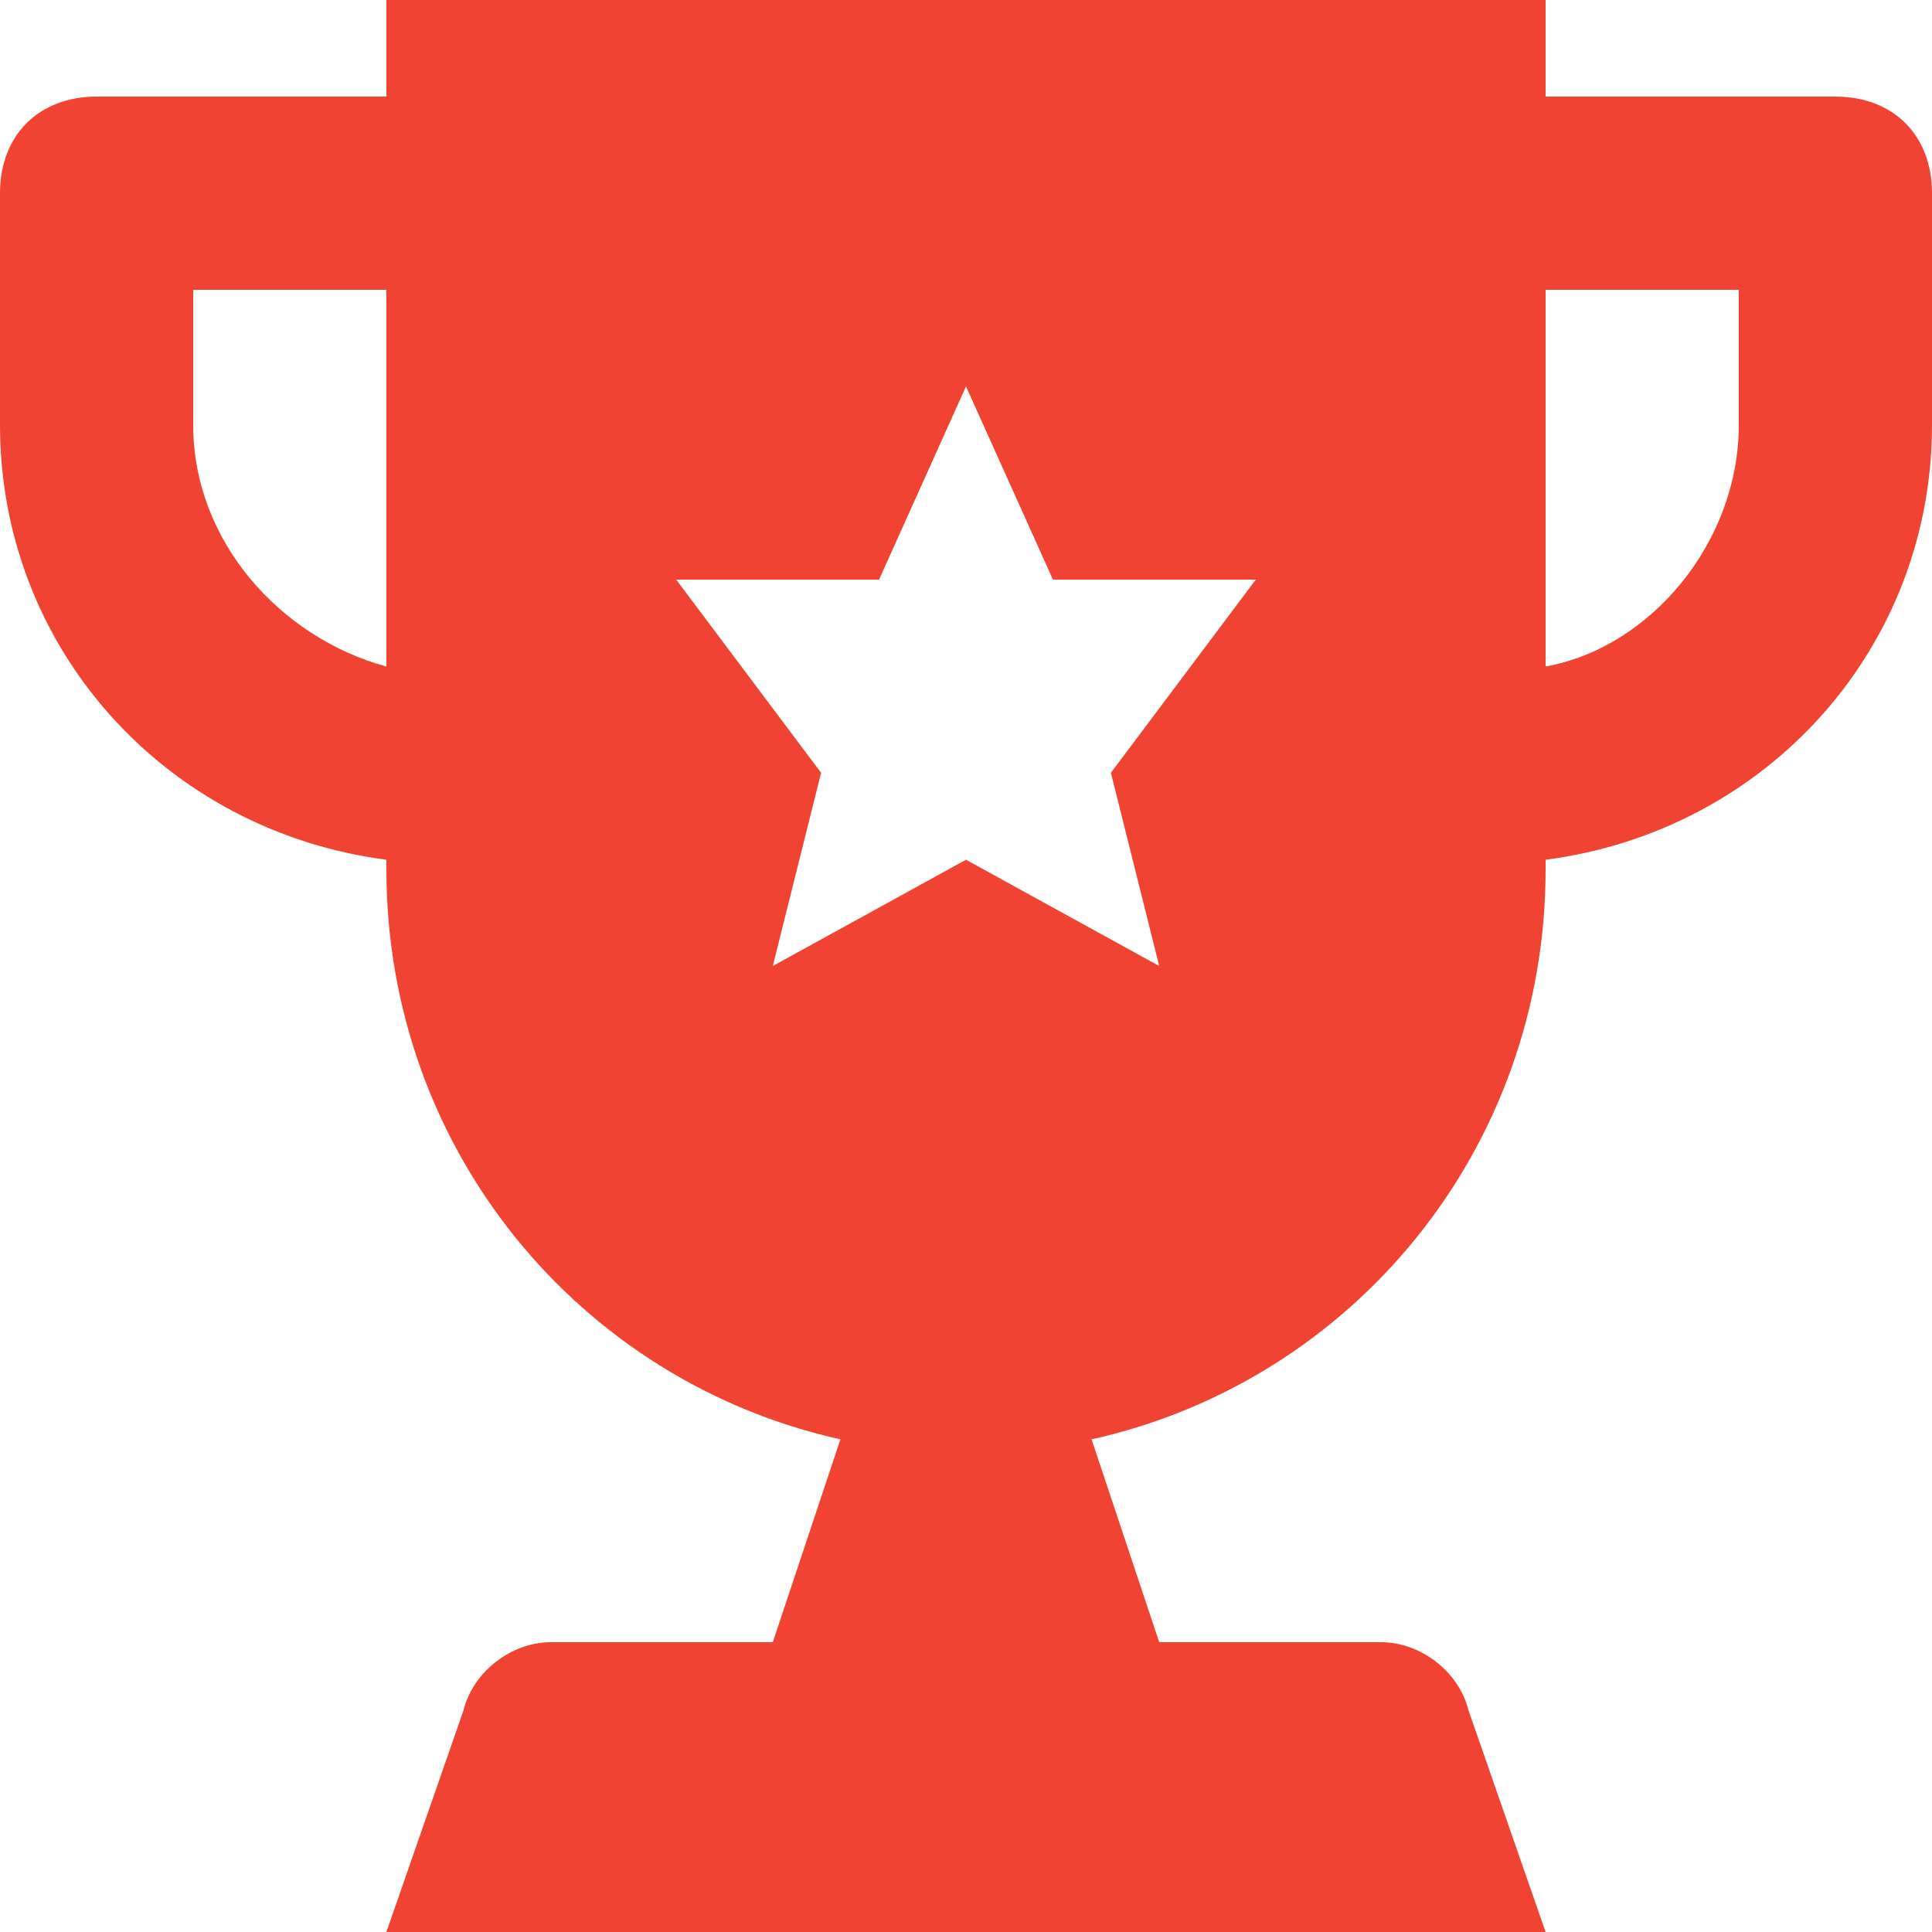 <svg width="64" height="64" viewBox="0 0 64 64" fill="none" xmlns="http://www.w3.org/2000/svg">
<path d="M60.8 3.2H51.2V0H12.8V3.2H3.2C1.28 3.2 0 4.48 0 6.4V14.08C0 21.44 5.44 27.52 12.8 28.48V28.8C12.8 38.08 19.2 45.76 27.84 47.68L25.6 54.4H18.24C16.96 54.4 15.68 55.36 15.36 56.64L12.8 64H51.2L48.64 56.64C48.32 55.36 47.04 54.4 45.76 54.4H38.4L36.16 47.68C44.8 45.76 51.2 38.08 51.2 28.8V28.48C58.56 27.52 64 21.44 64 14.08V6.4C64 4.48 62.72 3.2 60.8 3.2ZM12.8 22.08C9.28 21.12 6.4 17.92 6.4 14.08V9.6H12.8V22.08ZM38.4 32L32 28.48L25.6 32L27.2 25.6L22.4 19.2H29.12L32 12.8L34.88 19.2H41.6L36.8 25.6L38.4 32ZM57.6 14.08C57.6 17.92 54.72 21.44 51.2 22.08V9.6H57.6V14.08Z" fill="#F04333"/>
</svg>
